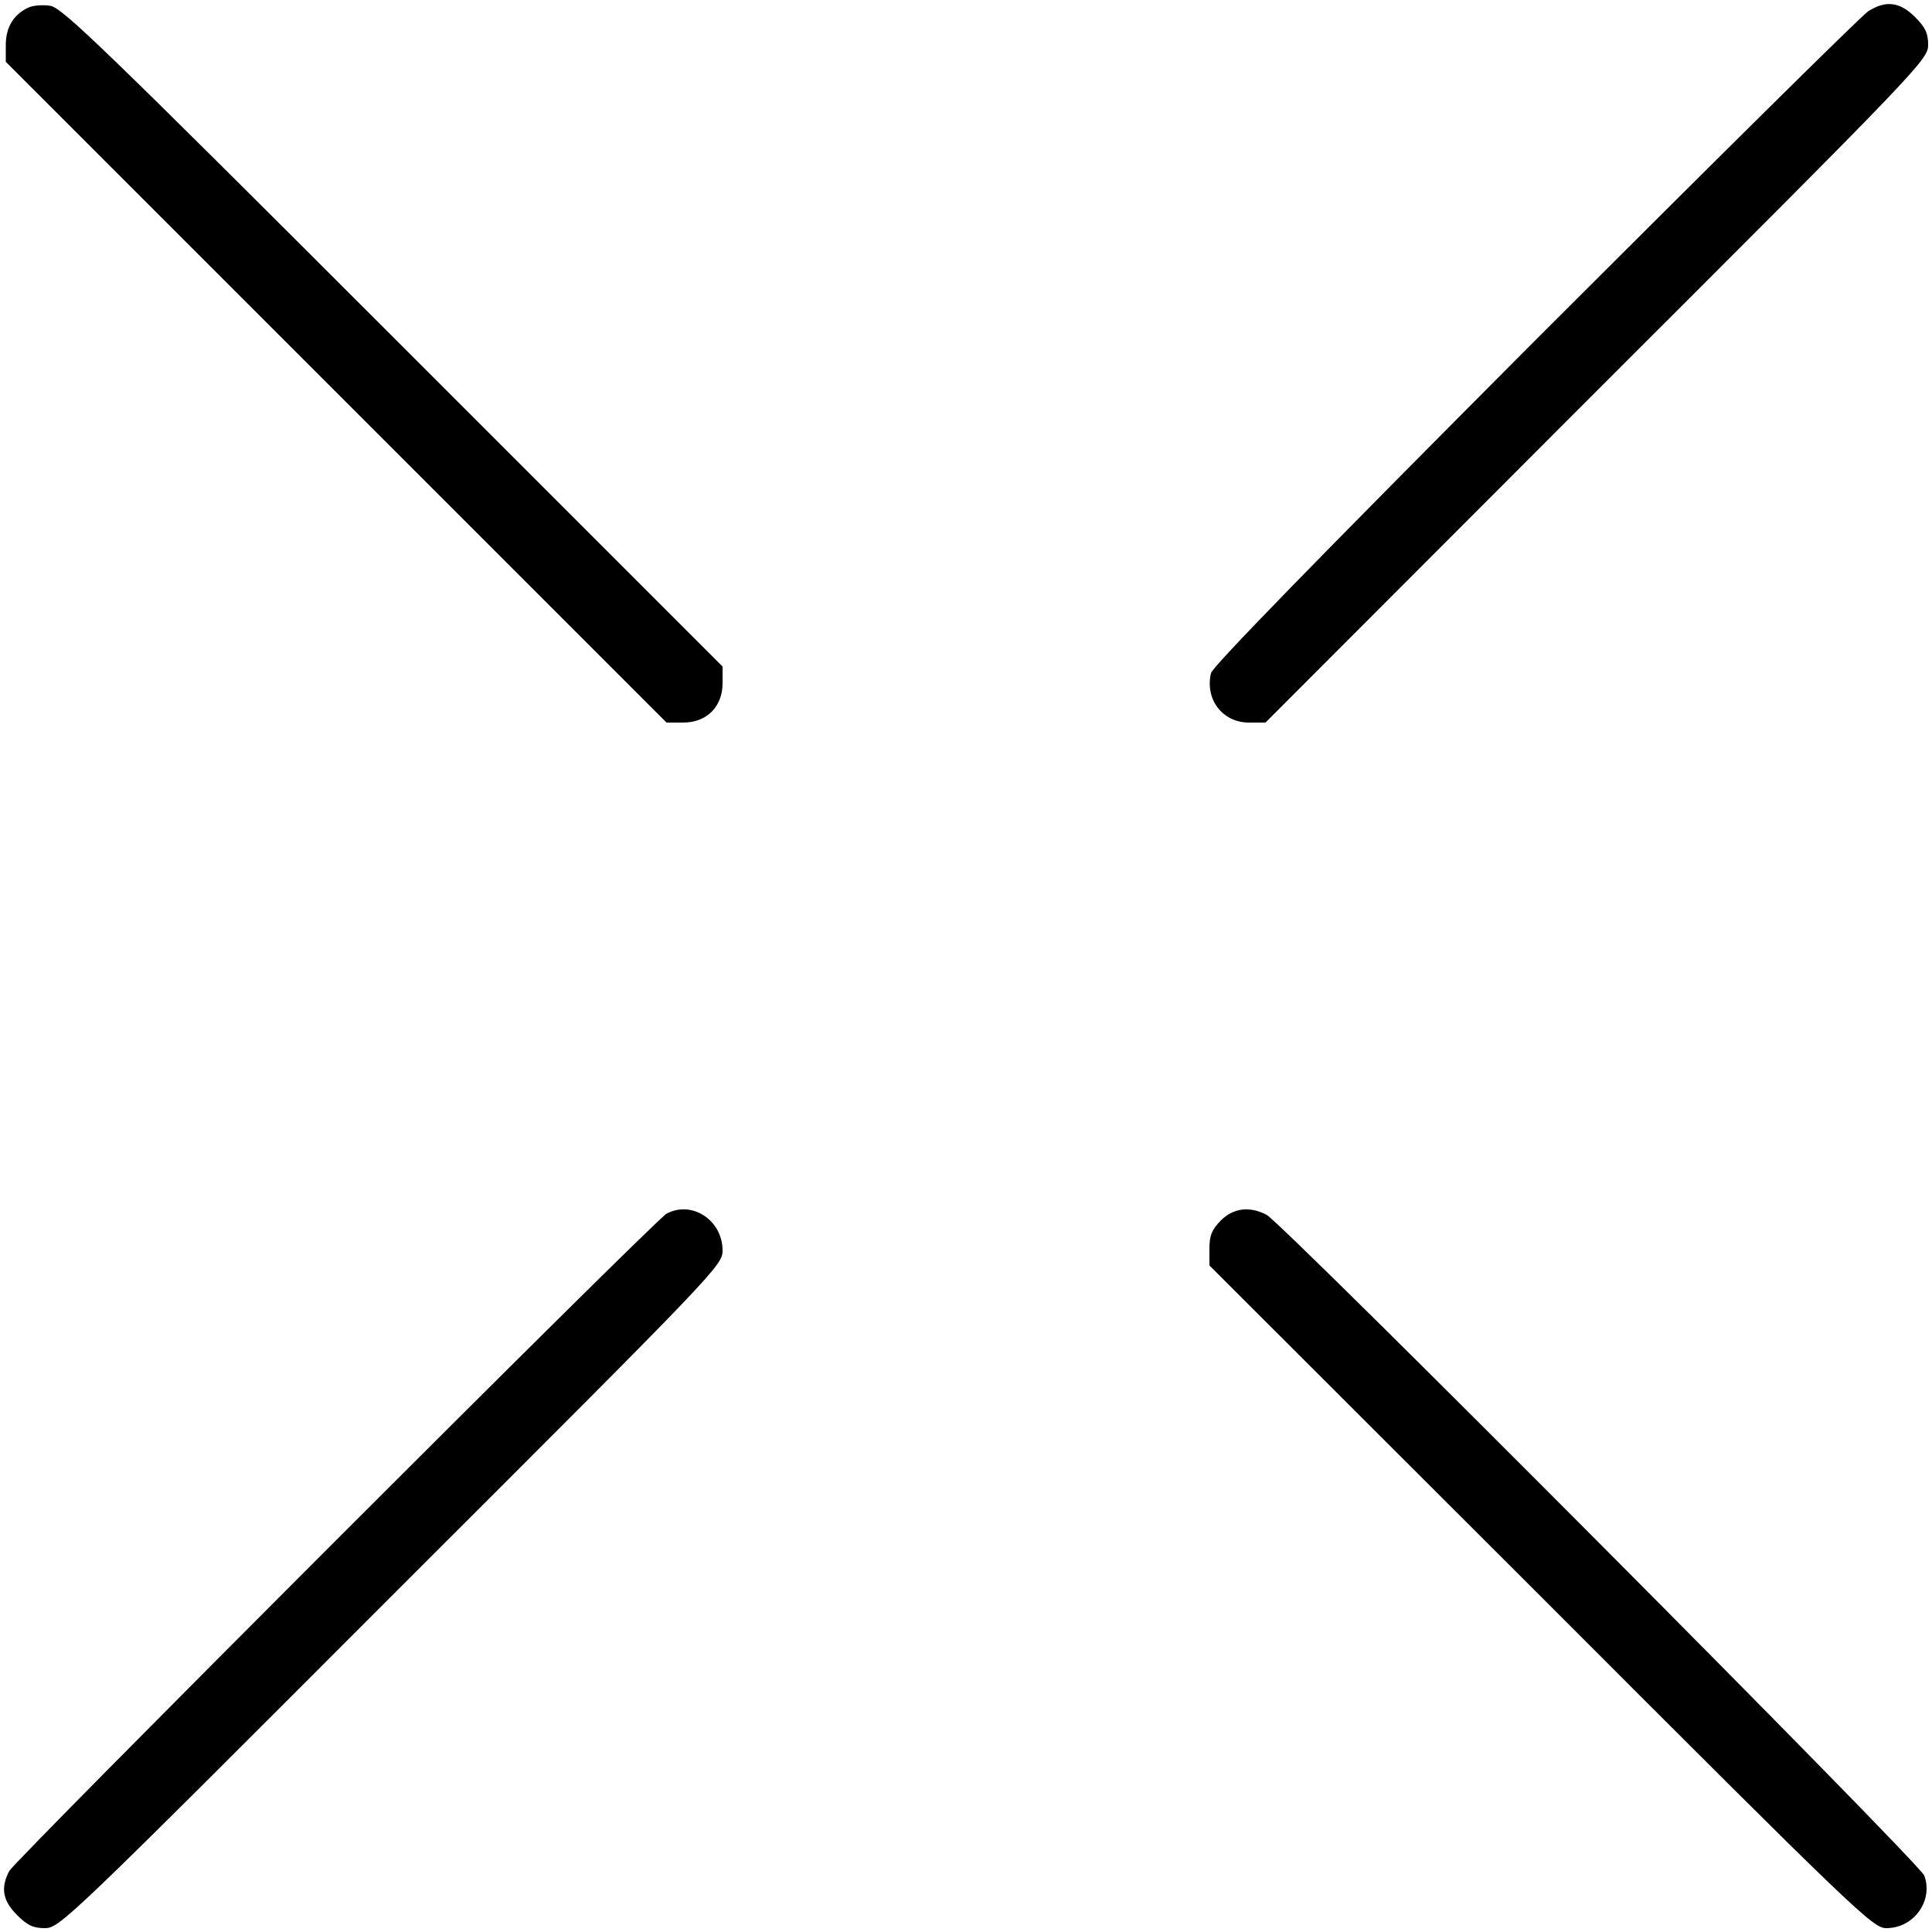 <?xml version="1.0" standalone="no"?>
<!DOCTYPE svg PUBLIC "-//W3C//DTD SVG 20010904//EN"
 "http://www.w3.org/TR/2001/REC-SVG-20010904/DTD/svg10.dtd">
<svg version="1.0" xmlns="http://www.w3.org/2000/svg"
 width="500pt" height="500pt" viewBox="0 0 500 500"
 preserveAspectRatio="xMidYMid meet">
<g transform="translate(0,500) scale(0.1,-0.1)"
fill="#000000" stroke="none">
<path d="M75 4981 c-39 -17 -60 -51 -60 -97 l0 -44 855 -855 855 -855 43 0
c61 0 102 41 102 102 l0 43 -853 853 c-752 752 -857 853 -887 857 -19 3 -44 1
-55 -4z"/>
<path d="M4835 4971 c-16 -10 -404 -394 -862 -852 -565 -567 -834 -843 -839
-861 -16 -68 30 -128 98 -128 l43 0 857 858 c840 839 858 858 858 896 0 30 -7
45 -34 72 -39 39 -75 44 -121 15z"/>
<path d="M1725 1859 c-31 -17 -1684 -1671 -1701 -1701 -23 -44 -17 -77 20
-114 27 -27 42 -34 72 -34 38 0 57 18 896 858 853 852 858 857 858 897 -1 78
-80 129 -145 94z"/>
<path d="M3159 1841 c-23 -24 -29 -38 -29 -73 l0 -43 858 -857 c824 -825 859
-858 894 -858 71 0 122 71 98 136 -12 33 -1659 1687 -1702 1710 -44 23 -86 18
-119 -15z"/>
</g>
</svg>
